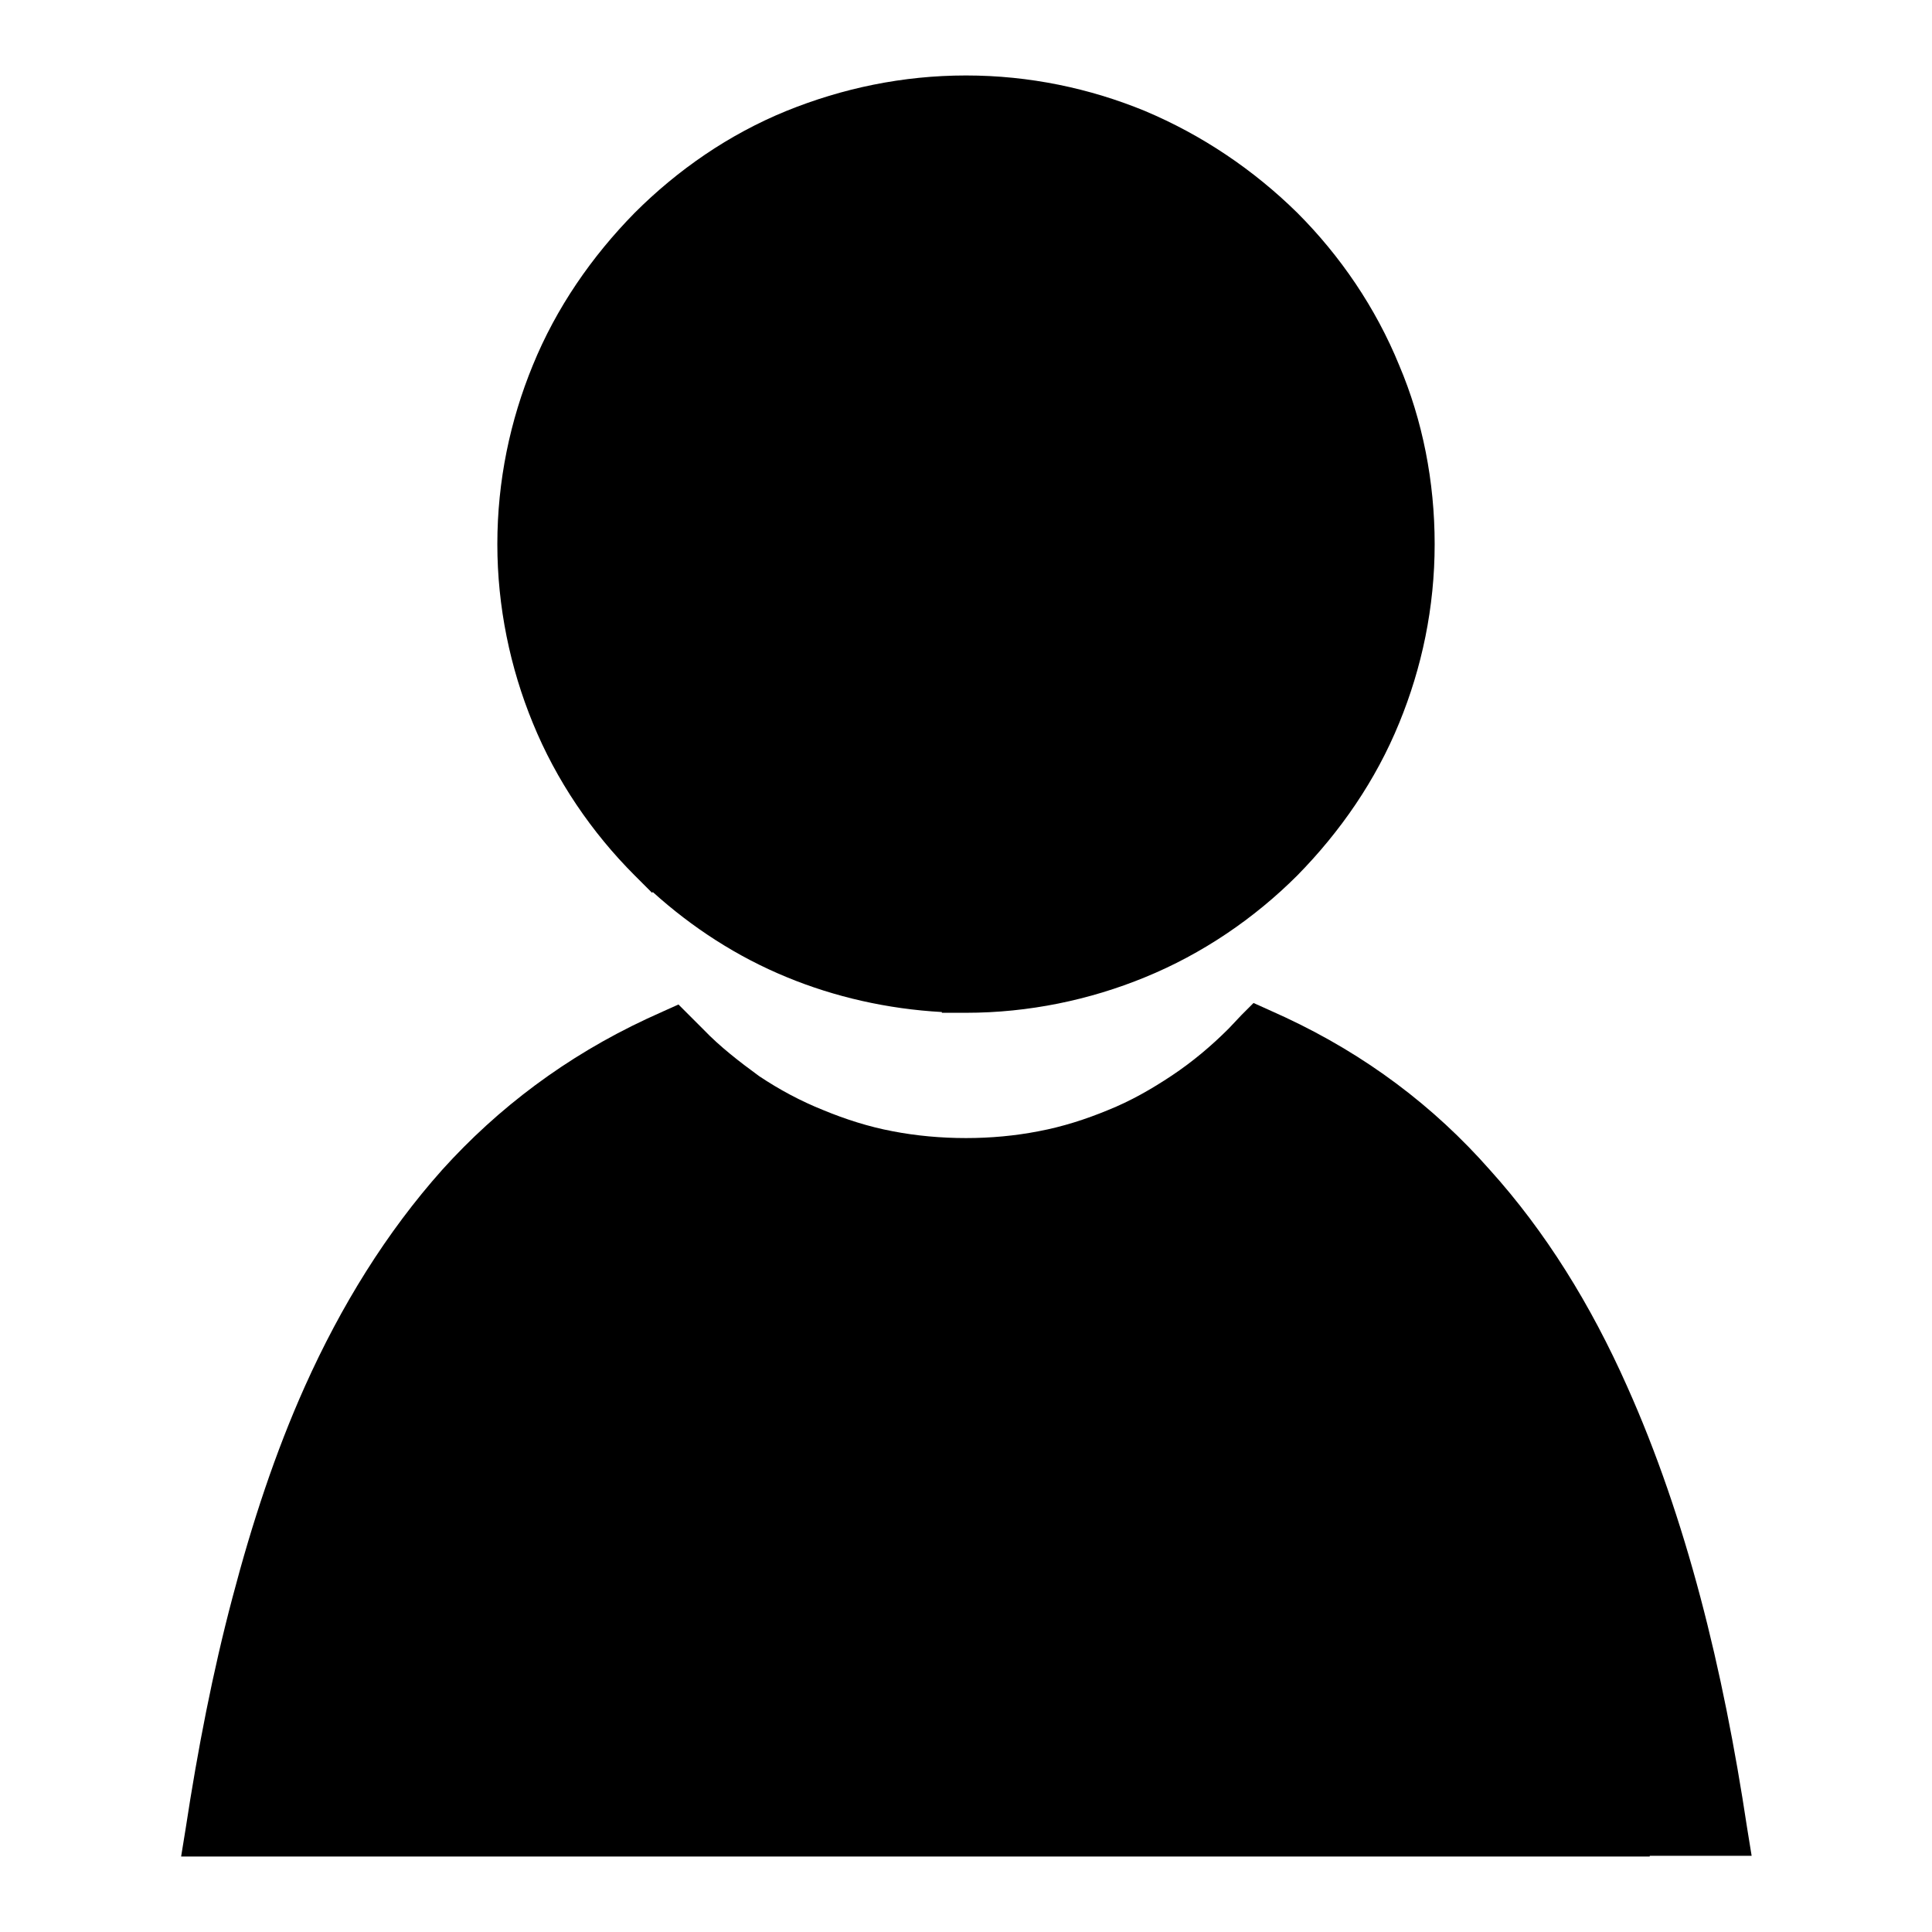 <?xml version="1.0" encoding="utf-8"?>
<!-- Svg Vector Icons : http://www.onlinewebfonts.com/icon -->
<!DOCTYPE svg PUBLIC "-//W3C//DTD SVG 1.1//EN" "http://www.w3.org/Graphics/SVG/1.1/DTD/svg11.dtd">
<svg version="1.1" xmlns="http://www.w3.org/2000/svg" xmlns:xlink="http://www.w3.org/1999/xlink" x="0px" y="0px" viewBox="0 0 256 256" enable-background="new 0 0 256 256" xml:space="preserve">
<g><g><path fill="#000000" d="M128,10c8.4,0,16.4,1.7,23.7,4.7c7.6,3.2,14.4,7.8,20.2,13.5h0c5.7,5.7,10.4,12.6,13.5,20.2c3.1,7.3,4.7,15.4,4.7,23.7c0,8.4-1.7,16.4-4.7,23.7c-3.1,7.6-7.8,14.4-13.5,20.2c-5.7,5.7-12.6,10.4-20.2,13.5c-7.3,3-15.4,4.7-23.7,4.7h-3.2v-0.1c-7.2-0.4-14.2-2-20.5-4.6c-6.6-2.7-12.6-6.6-17.8-11.3l-0.1,0.1l-2.3-2.3c-5.7-5.7-10.4-12.6-13.5-20.2c-3-7.3-4.7-15.4-4.7-23.7c0-8.4,1.7-16.4,4.7-23.7c3.1-7.6,7.8-14.4,13.5-20.2h0l0,0c5.7-5.7,12.5-10.4,20.1-13.5C111.6,11.7,119.6,10,128,10L128,10z"/><path fill="#000000" d="M39.7,232.7h176.6c-1.2-6.1-2.5-12.1-4-17.9c-2.4-9.1-5.3-17.7-8.8-25.5c-4.1-9.1-9-17.2-15.1-24.2c-5.6-6.4-12.1-11.8-19.7-15.9c-2.2,1.9-4.5,3.6-7,5.2c-3.1,2-6.3,3.7-9.7,5.1c-3.8,1.6-7.7,2.8-11.7,3.6l0,0c-3.9,0.8-8,1.2-12.2,1.2c-4.1,0-8.2-0.4-12.2-1.2v0c-4-0.8-7.9-2-11.7-3.6c-3.3-1.4-6.6-3.1-9.6-5.1c-2.5-1.6-4.8-3.3-7-5.2c-7.7,4.1-14.2,9.6-19.8,16c-6.1,7-11.1,15.1-15.1,24.2c-3.5,7.9-6.5,16.5-8.9,25.6C42.1,220.6,40.8,226.6,39.7,232.7L39.7,232.7z"/><path fill="#000000" d="M218.6,246H37.4h-2.7h-3.6h-3.4h-3.7l0.6-3.7c1.6-10.5,3.6-20.8,6.2-30.6c2.6-9.9,5.7-19.3,9.6-28c4.8-10.7,10.8-20.4,18.2-28.7C66,146.8,75,140,85.7,135l2.2-1l2-0.9l1.6,1.6l1.7,1.7c2.2,2.3,4.8,4.3,7.4,6.2c2.7,1.8,5.5,3.3,8.5,4.5c2.9,1.2,6,2.2,9.2,2.8c3.1,0.6,6.4,0.9,9.7,0.9c3.3,0,6.5-0.3,9.6-0.9c3.2-0.6,6.3-1.6,9.2-2.8c3-1.2,5.8-2.8,8.5-4.6c2.7-1.8,5.2-3.9,7.5-6.2l0,0l1.7-1.8l1.6-1.6l2,0.9l2.2,1h0c10.7,5,19.7,11.8,27.1,20.2c7.4,8.2,13.4,17.9,18.2,28.7c3.9,8.7,7.1,18.1,9.7,27.9v0c2.6,9.8,4.6,20,6.2,30.6l0.6,3.7h-3.7h-2.2h-4.8H218.6L218.6,246z"/><path fill="#000000" d="M162.4,37.6c-4.5-4.5-9.9-8.1-15.8-10.6c-5.7-2.4-12-3.7-18.6-3.7c-6.6,0-13,1.3-18.6,3.7c-5.9,2.5-11.3,6.1-15.8,10.6c-4.5,4.5-8.1,9.9-10.6,15.8l0,0c-2.4,5.7-3.7,12-3.7,18.6c0,6.6,1.3,12.9,3.7,18.6c2.5,5.9,6.1,11.3,10.6,15.8c4.5,4.5,9.8,8.1,15.8,10.6v0c5.2,2.1,11,3.4,17,3.7h1.7c6.6,0,12.9-1.3,18.6-3.7c5.9-2.4,11.3-6.1,15.8-10.6h0l0,0c4.5-4.5,8.1-9.9,10.6-15.8c2.4-5.7,3.7-12,3.7-18.6c0-6.6-1.3-12.9-3.7-18.6h0C170.6,47.5,167,42.1,162.4,37.6L162.4,37.6z"/></g></g>
</svg>